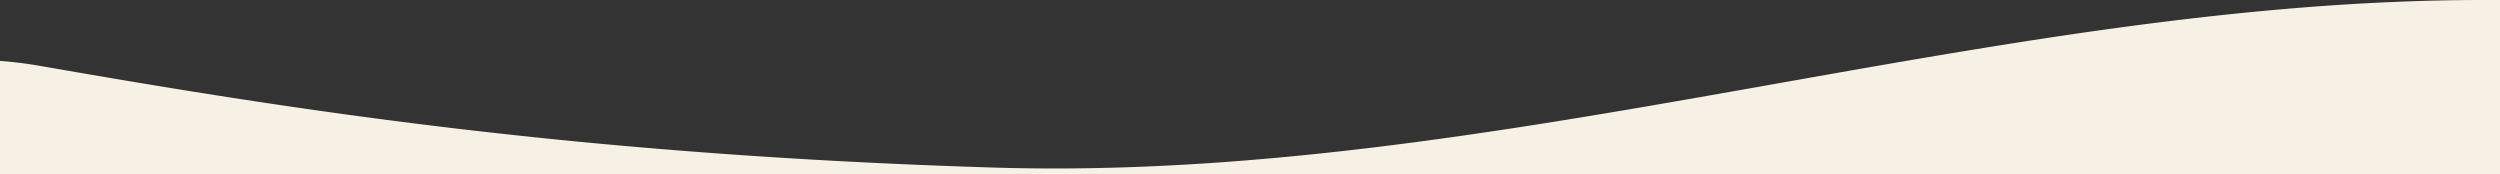 <svg xmlns="http://www.w3.org/2000/svg" viewBox="0 0 1366 95.08"><rect x="0" y="0" width="1366" height="95.08" fill="#333333" stroke="none"/><g id="e8bd9035-bc56-44a4-8ff1-ff8433d4e837" data-name="Layer 2"><g id="b36dbc8f-50fd-4395-8e52-314cff10d18d" data-name="Layer 1"><path d="M1366,0c-2.93,0-5.86,0-8.83,0C1087.34,0,818.23,100.17,542,91.53c-225.42-7-379.38-31-519.47-55.41A225.07,225.07,0,0,0,0,33.28v61.8H1366Z" style="fill:#f7f1e5"/></g></g></svg>